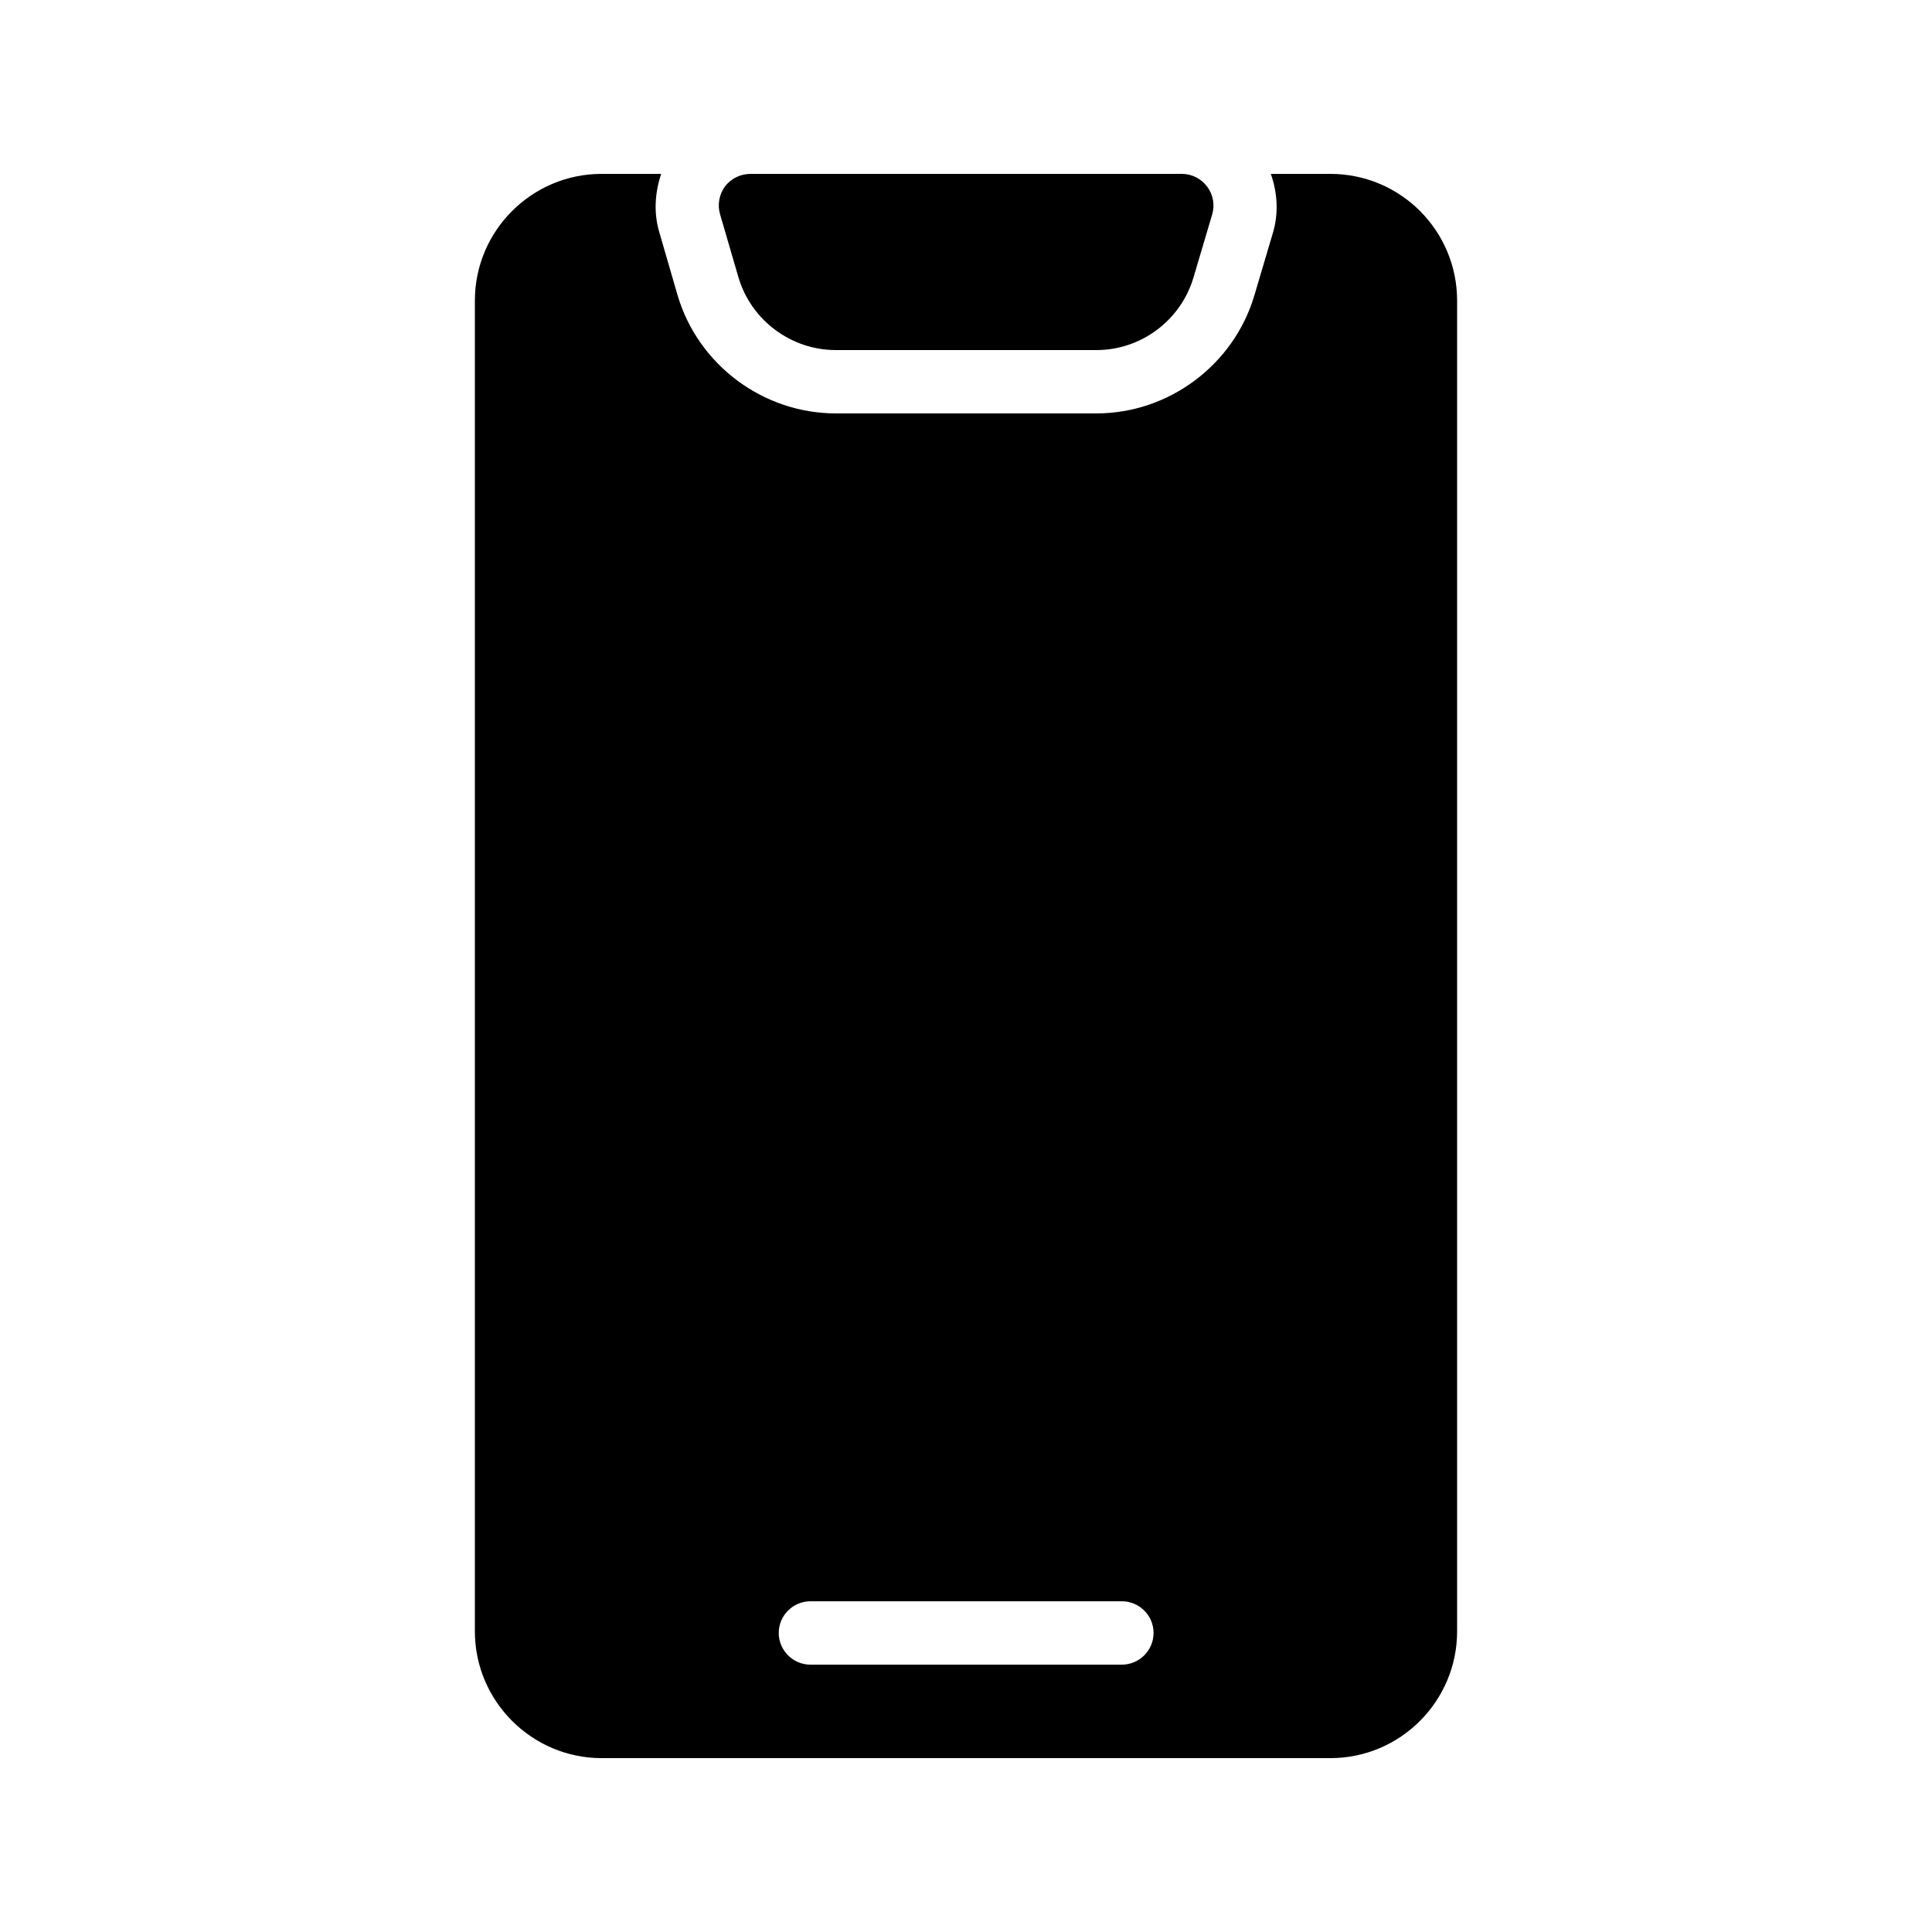 <?xml version="1.0" encoding="UTF-8"?>
<!-- Uploaded to: SVG Repo, www.svgrepo.com, Generator: SVG Repo Mixer Tools -->
<svg fill="#000000" width="800px" height="800px" version="1.1" viewBox="144 144 512 512" xmlns="http://www.w3.org/2000/svg">
 <g>
  <path d="m496.56 190.08h-15.785c1.762 4.953 2.098 10.41 0.586 15.535l-4.953 16.707c-5.457 18.391-22.672 31.234-41.816 31.234h-69.105c-19.23 0-36.441-12.848-41.898-31.234l-4.871-16.793c-1.512-5.039-1.176-10.496 0.504-15.449h-15.789c-18.473 0-33.586 15.031-33.586 33.586v352.67c0 18.473 15.113 33.586 33.586 33.586h193.13c18.559 0 33.586-15.113 33.586-33.586v-352.67c0-18.555-15.031-33.586-33.586-33.586zm-55.25 395.07h-82.539c-4.617 0-8.398-3.777-8.398-8.398 0-4.617 3.777-8.398 8.398-8.398h82.539c4.617 0 8.398 3.777 8.398 8.398-0.004 4.621-3.781 8.398-8.398 8.398z"/>
  <path d="m339.71 217.54c3.359 11.336 13.938 19.23 25.777 19.23h69.105c11.84 0 22.336-7.894 25.695-19.23l4.953-16.711c0.754-2.519 0.25-5.289-1.344-7.391-1.594-2.098-4.031-3.356-6.719-3.356h-114.28c-2.688 0-5.207 1.258-6.801 3.359-1.512 2.098-2.016 4.871-1.258 7.391z"/>
 </g>
</svg>